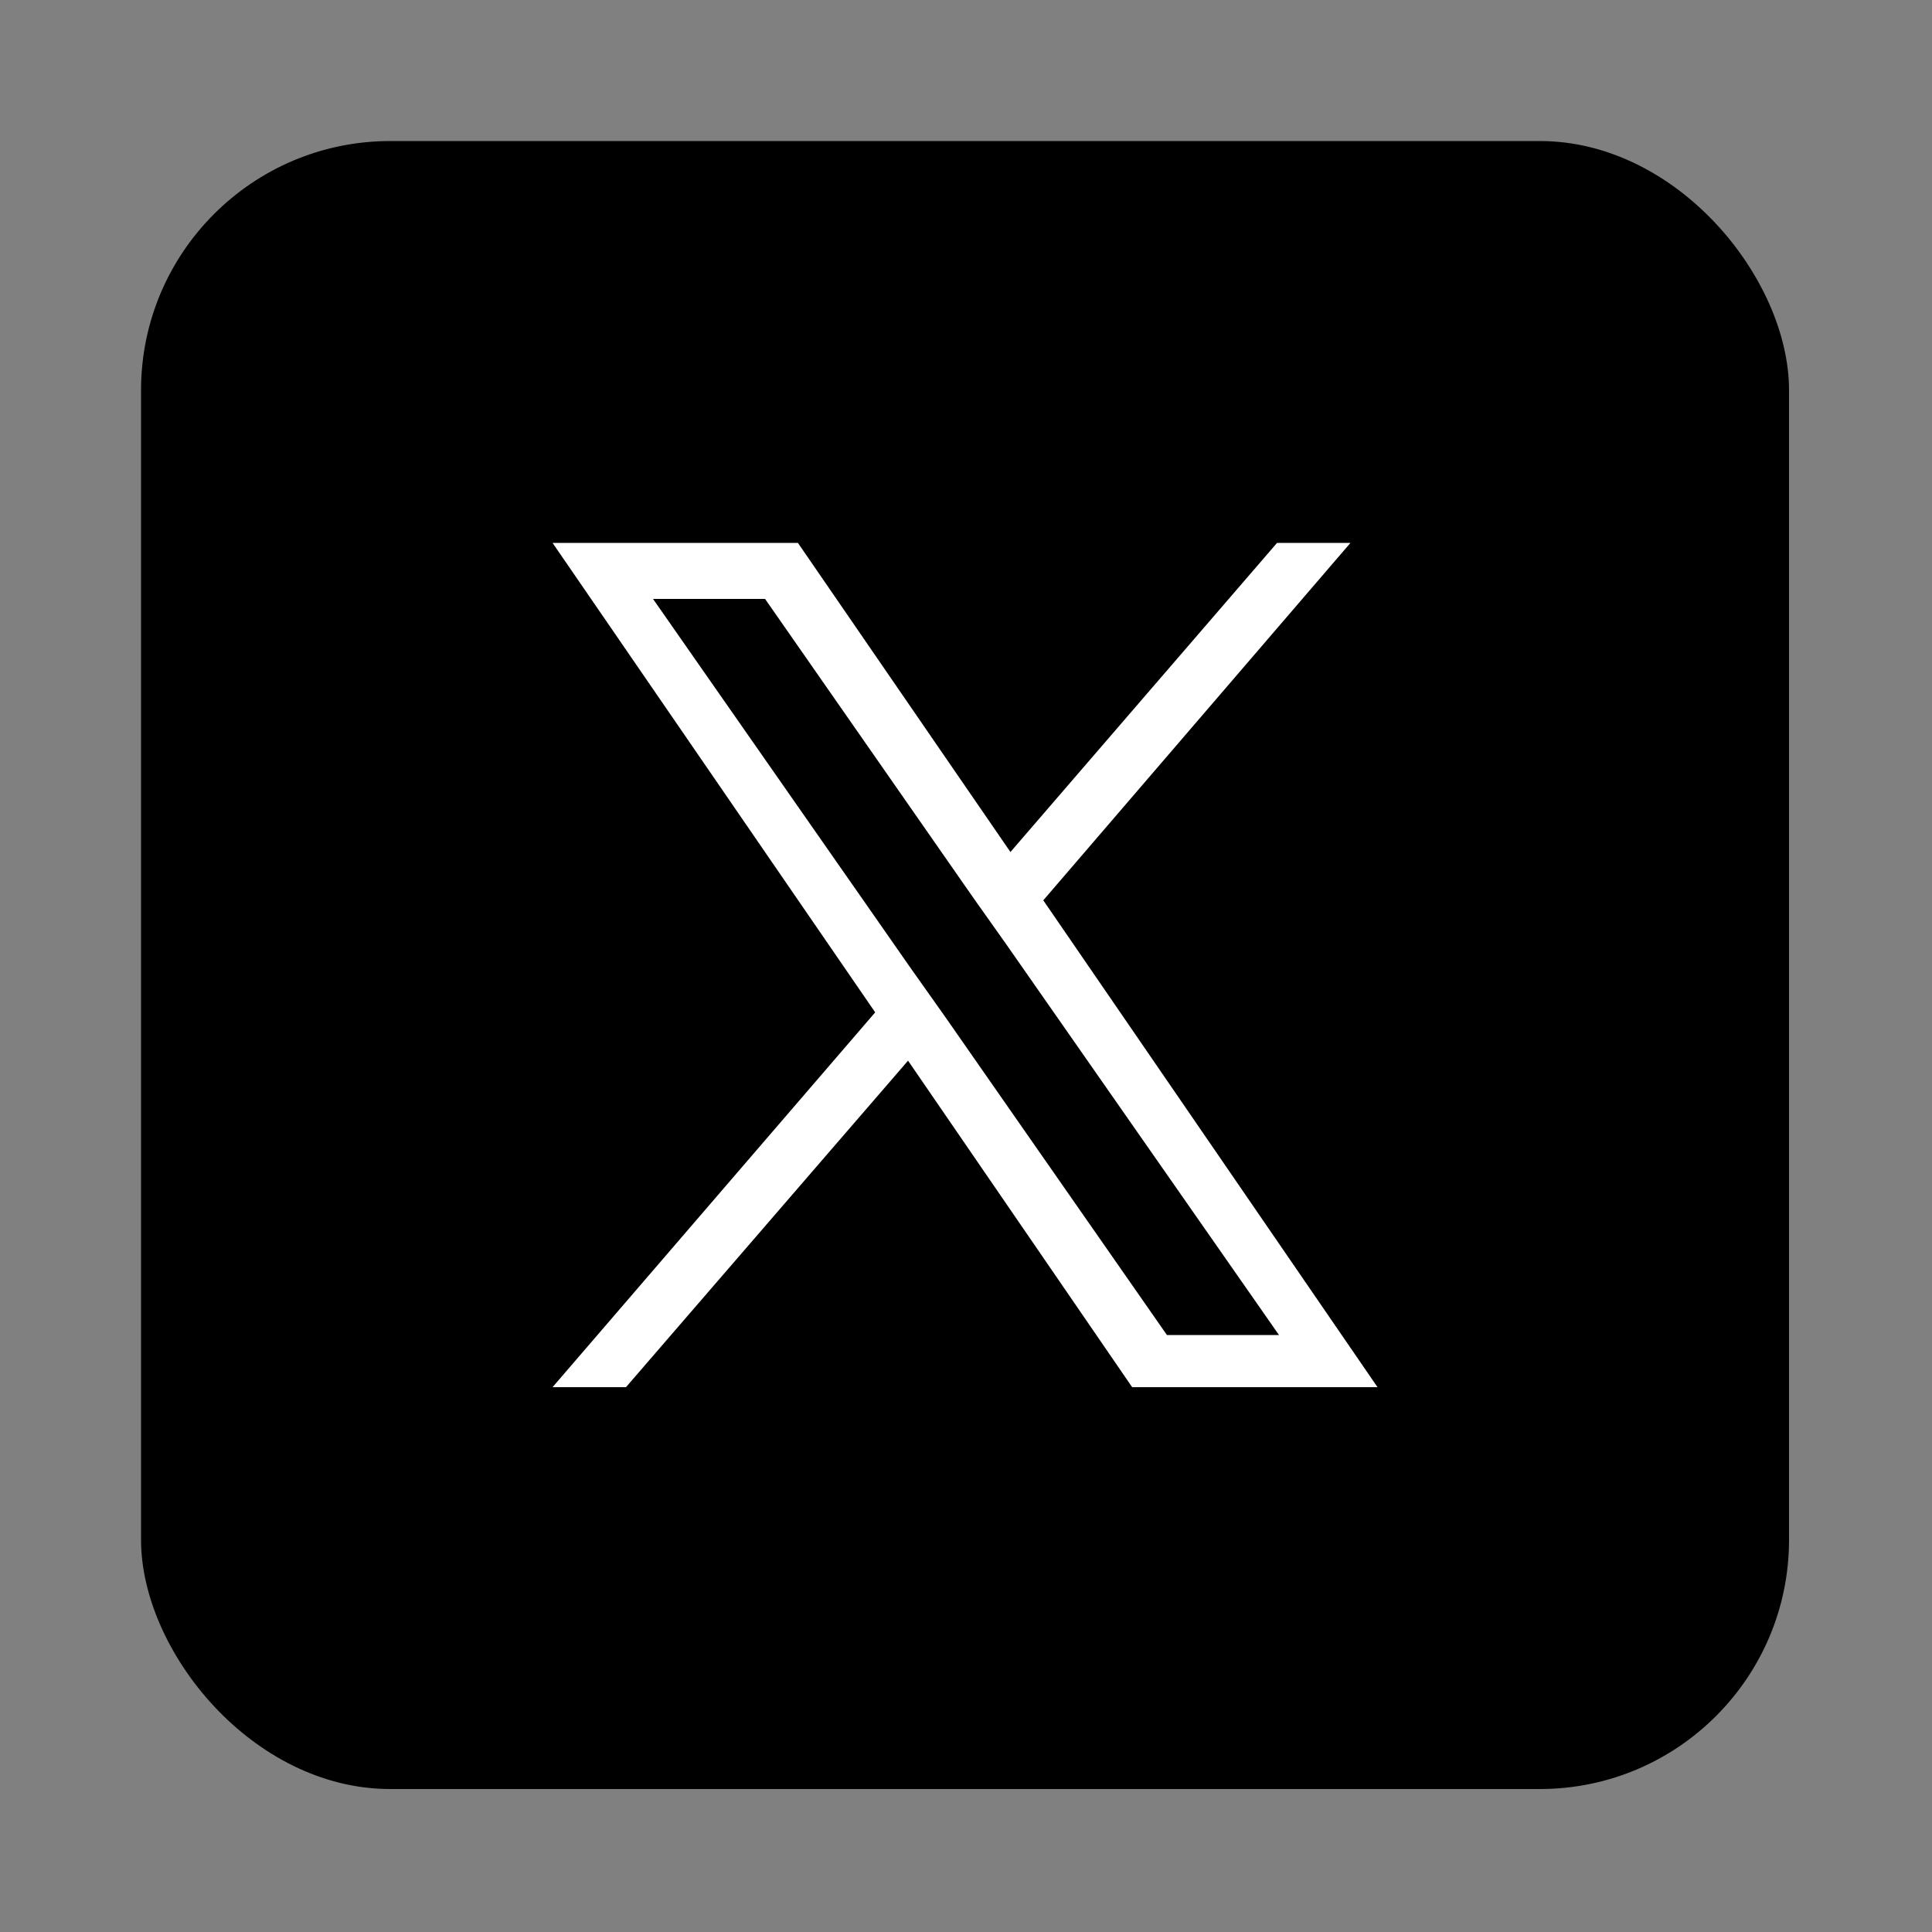 <?xml version="1.0" encoding="UTF-8"?>
<svg id="_分離模式" data-name=" 分離模式" xmlns="http://www.w3.org/2000/svg" version="1.1" viewBox="0 0 100 100">
  <rect x="0" y="0" width="100" height="100" fill="#808080" stroke="none"/>
  <defs>
    <style>
      .cls-1 {
        fill: #000;
      }

      .cls-1, .cls-2 {
        stroke-width: 0px;
      }

      .cls-2 {
        fill: #fff;
      }
    </style>
  </defs>
  <rect class="cls-1" x="7.3" y="7.3" width="85.3" height="85.3" rx="12.9" ry="12.9"/>
  <path class="cls-2" d="M32.4,71.8l14.6-16.9,11.6,16.9h12.7l-17.3-25.2h0l15.9-18.5h-3.8l-13.8,16-11-16h-12.7l16.7,24.3-16.7,19.4h3.8ZM33.8,31h5.8l10.8,15.5,1.7,2.4,14.1,20.2h-5.8l-11.5-16.5h0s-1.7-2.4-1.7-2.4l-13.4-19.2Z"/>
</svg>
